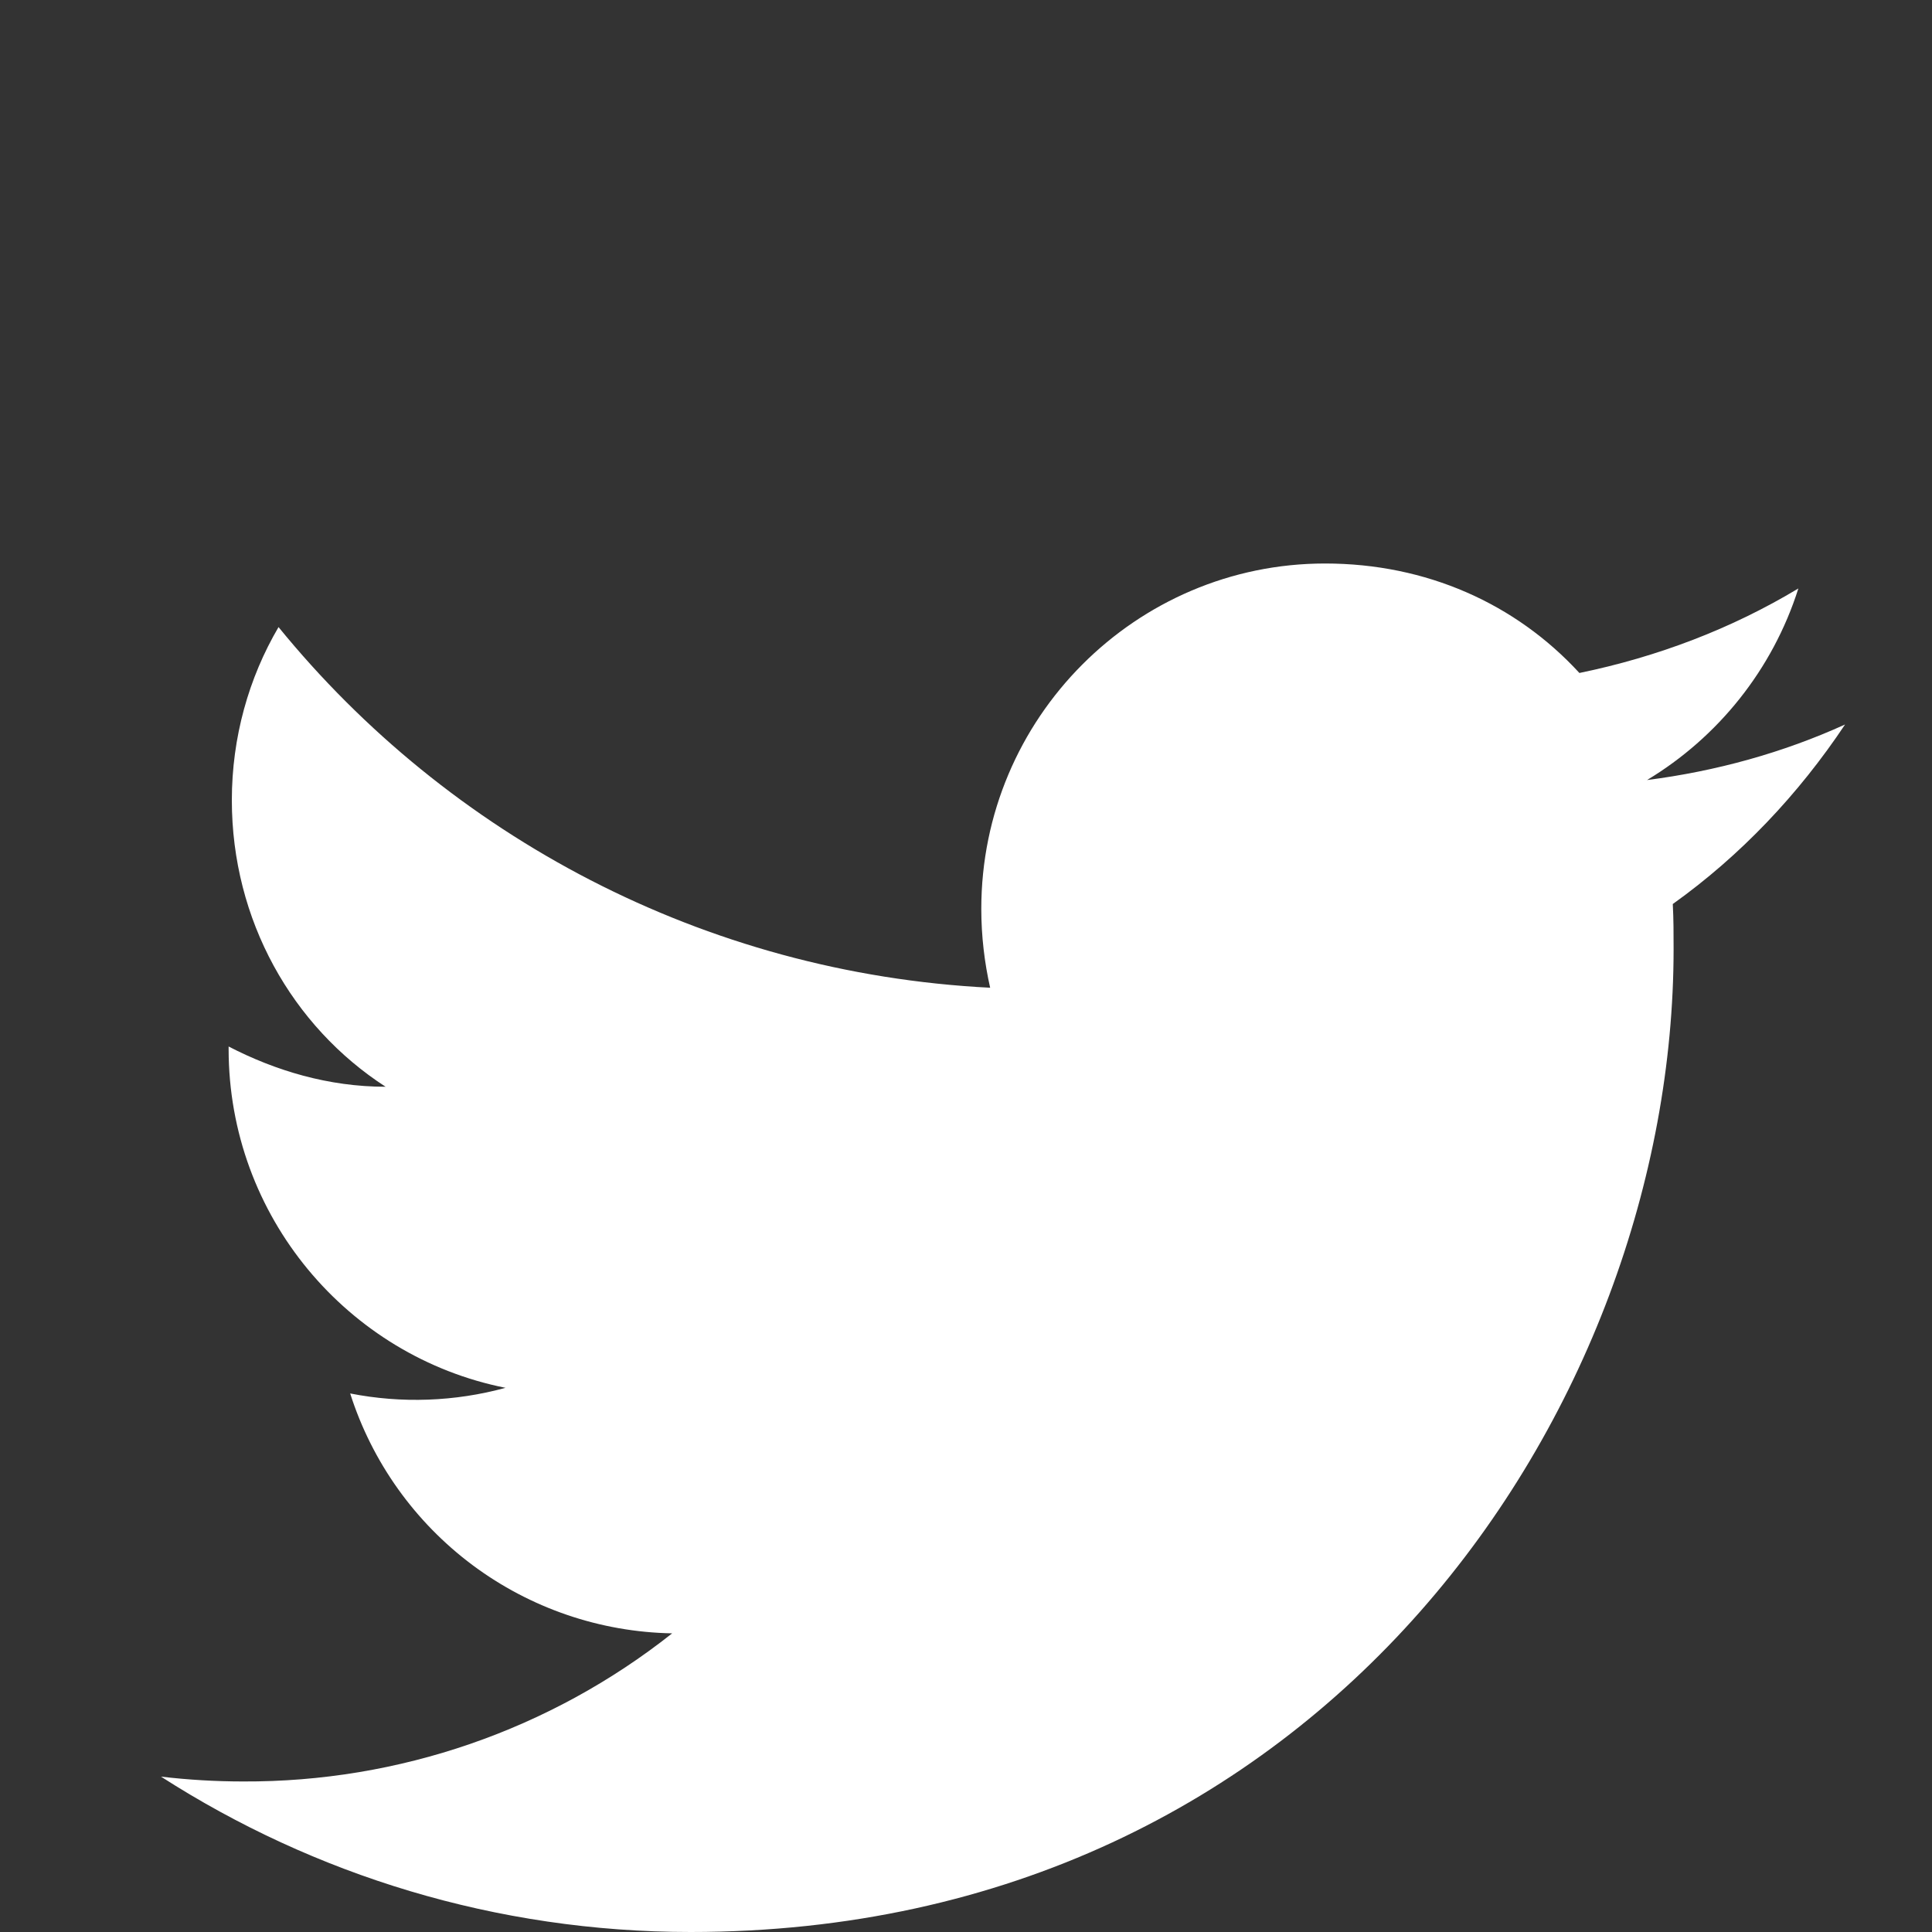 <svg width="24" height="24" viewBox="0 0 24 24" fill="none" xmlns="http://www.w3.org/2000/svg">
<rect x="0" y="0" width="24" height="24" fill="#333333" stroke="none"/>
<path d="M22.92 9C22.15 9.35 21.32 9.58 20.46 9.69C21.34 9.16 22.02 8.32 22.34 7.31C21.51 7.81 20.59 8.16 19.62 8.36C18.83 7.5 17.72 7 16.46 7C14.11 7 12.19 8.92 12.19 11.29C12.19 11.63 12.23 11.96 12.3 12.27C8.74 12.09 5.57 10.38 3.46 7.79C3.09 8.42 2.88 9.16 2.88 9.94C2.88 11.43 3.63 12.75 4.79 13.5C4.08 13.5 3.42 13.3 2.84 13V13.03C2.84 15.11 4.32 16.85 6.28 17.24C5.651 17.412 4.99 17.436 4.35 17.31C4.622 18.163 5.154 18.908 5.871 19.443C6.588 19.977 7.455 20.274 8.35 20.29C6.834 21.49 4.954 22.139 3.02 22.13C2.68 22.13 2.34 22.11 2 22.07C3.9 23.29 6.16 24 8.58 24C16.46 24 20.79 17.46 20.79 11.79C20.79 11.6 20.79 11.42 20.78 11.23C21.62 10.63 22.34 9.87 22.92 9Z" fill="white"/>
</svg>
